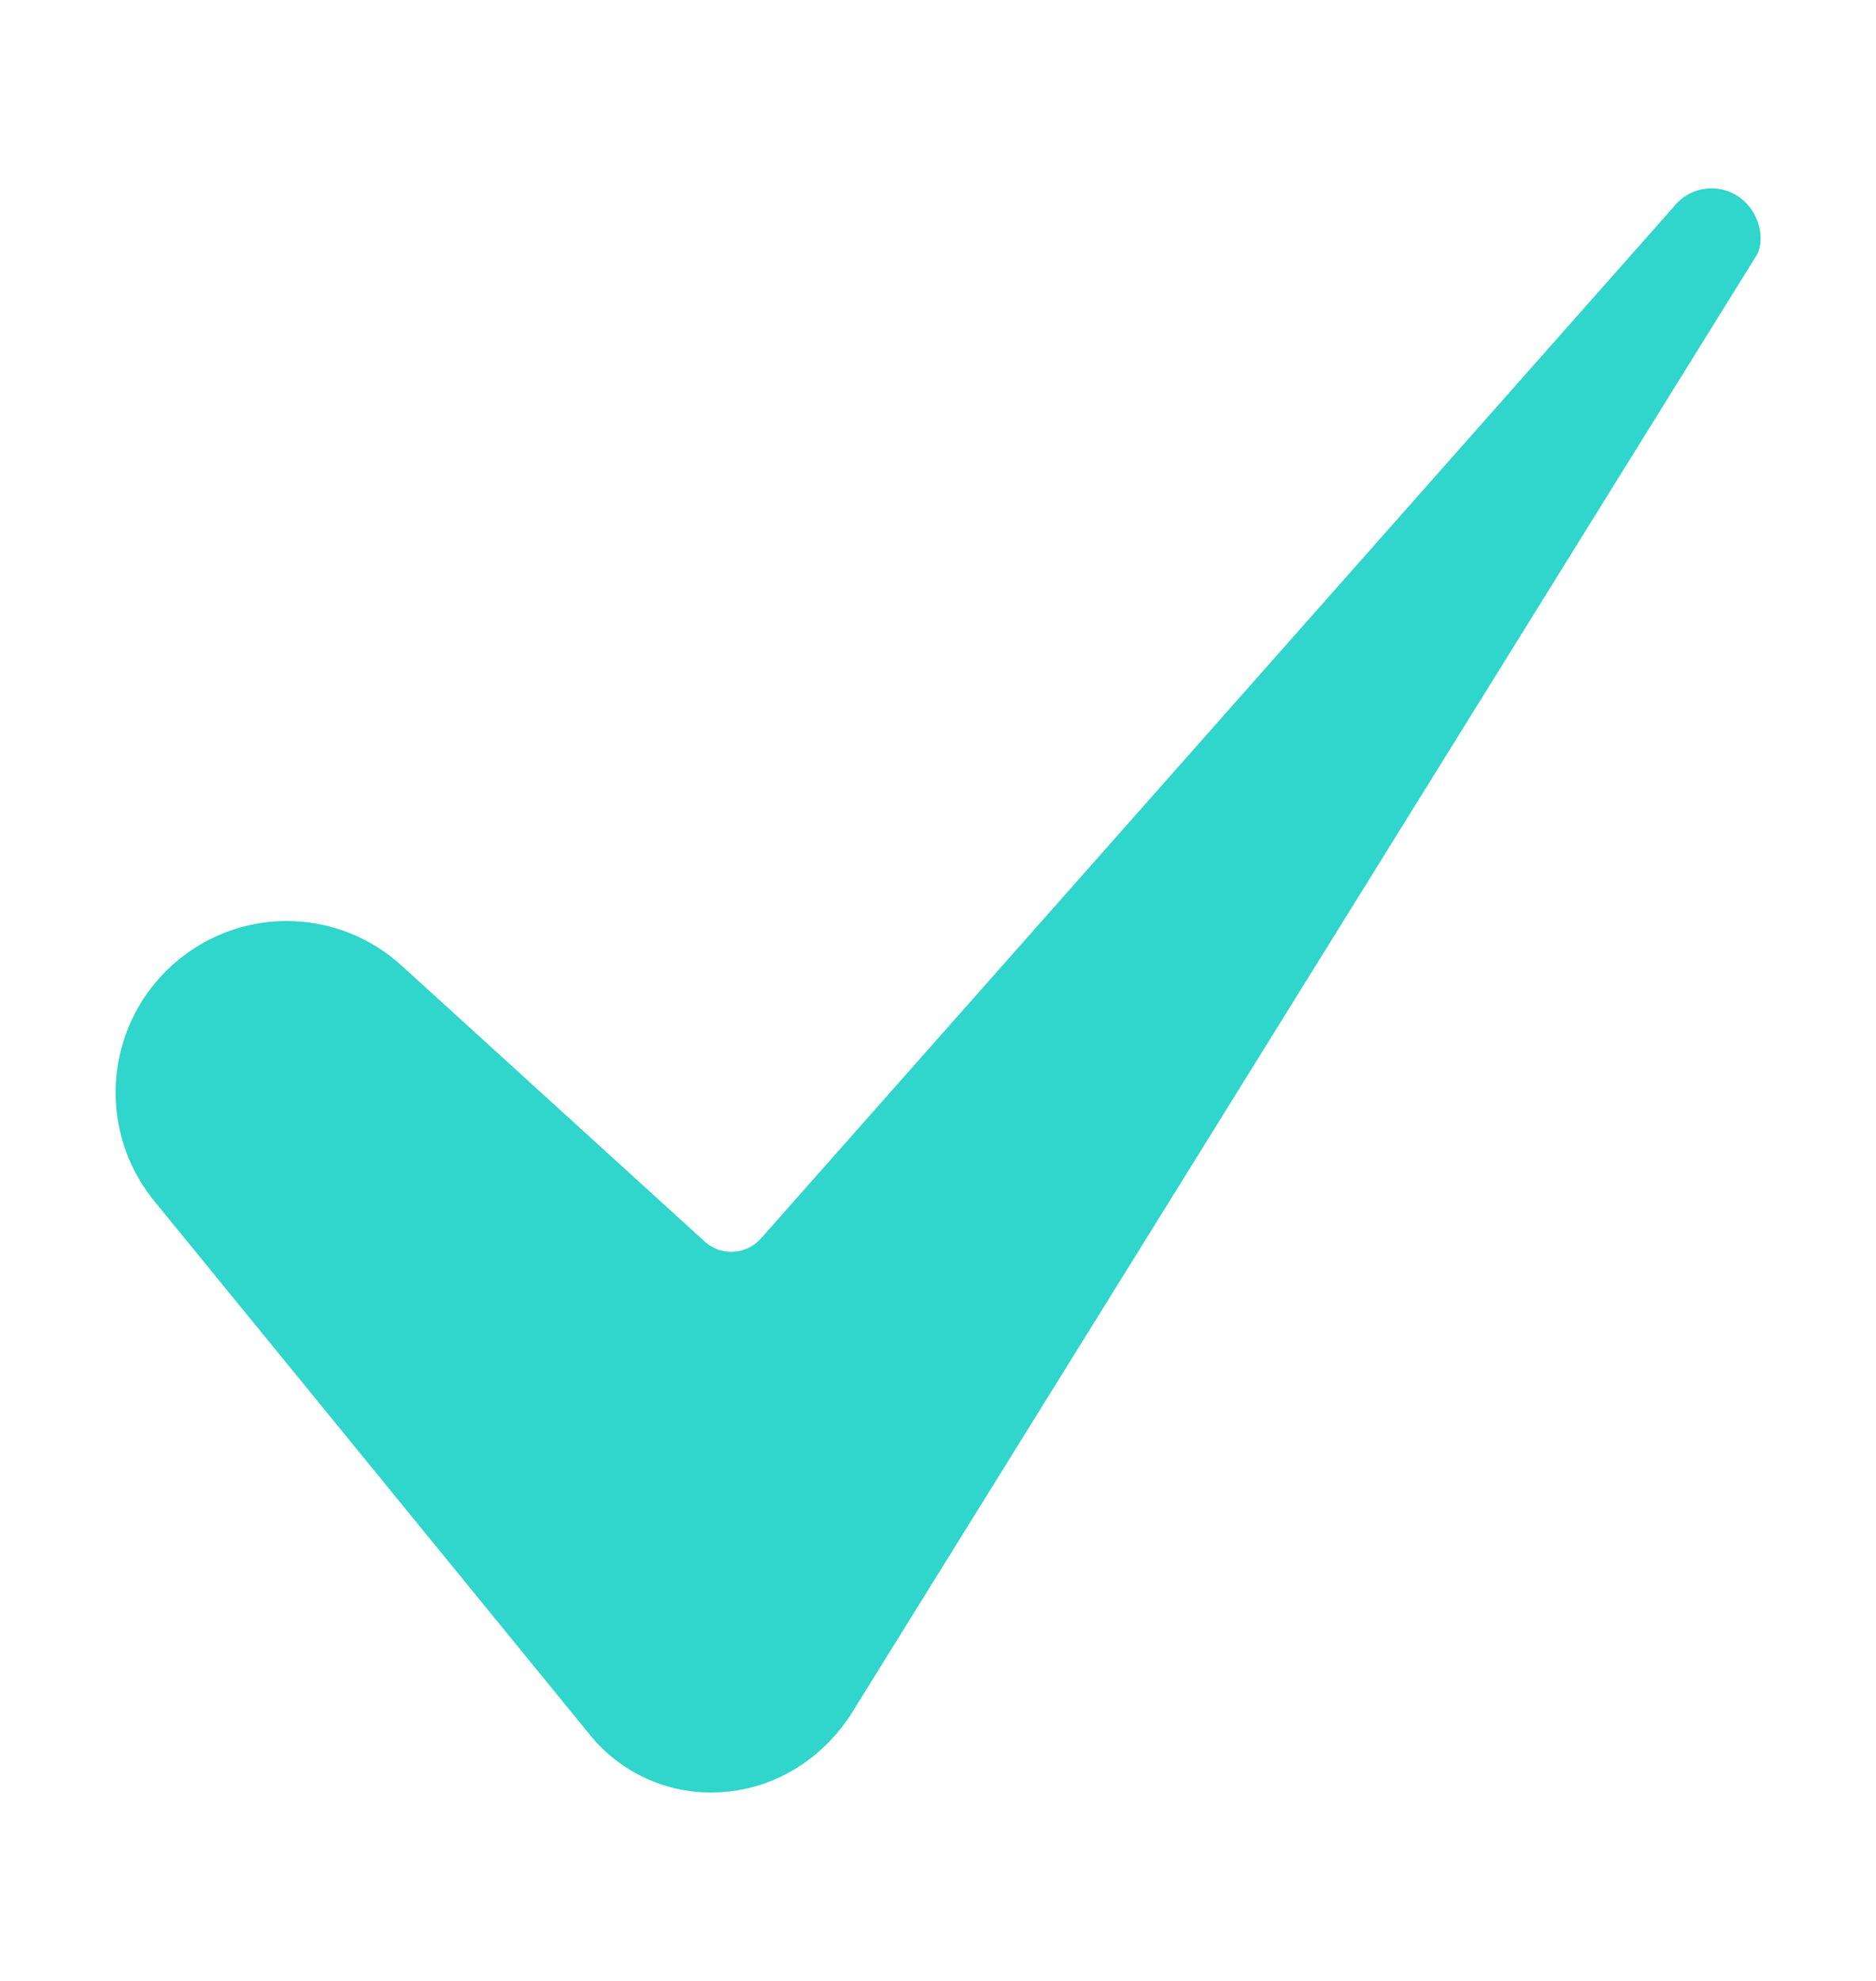 <svg width="18" height="19" viewBox="0 0 18 19" fill="none" xmlns="http://www.w3.org/2000/svg">
<path d="M2.75 8.834C2.439 8.834 2.135 8.923 1.873 9.09C1.611 9.256 1.401 9.493 1.268 9.774C1.135 10.055 1.084 10.368 1.121 10.676C1.158 10.984 1.282 11.276 1.478 11.517L5.657 16.636C5.806 16.821 5.997 16.968 6.215 17.065C6.432 17.161 6.669 17.204 6.906 17.191C7.413 17.163 7.871 16.892 8.163 16.446L16.844 2.465C16.846 2.463 16.847 2.46 16.849 2.458C16.93 2.333 16.904 2.085 16.735 1.929C16.689 1.887 16.635 1.854 16.576 1.833C16.516 1.812 16.453 1.803 16.39 1.808C16.328 1.812 16.266 1.829 16.21 1.858C16.154 1.887 16.105 1.927 16.065 1.976C16.062 1.98 16.059 1.983 16.056 1.987L7.301 11.879C7.267 11.917 7.227 11.947 7.182 11.969C7.136 11.991 7.087 12.004 7.037 12.006C6.987 12.009 6.937 12.002 6.889 11.985C6.842 11.968 6.798 11.942 6.761 11.908L3.856 9.264C3.554 8.987 3.159 8.834 2.75 8.834Z" fill="#30D5CB"/>
</svg>
